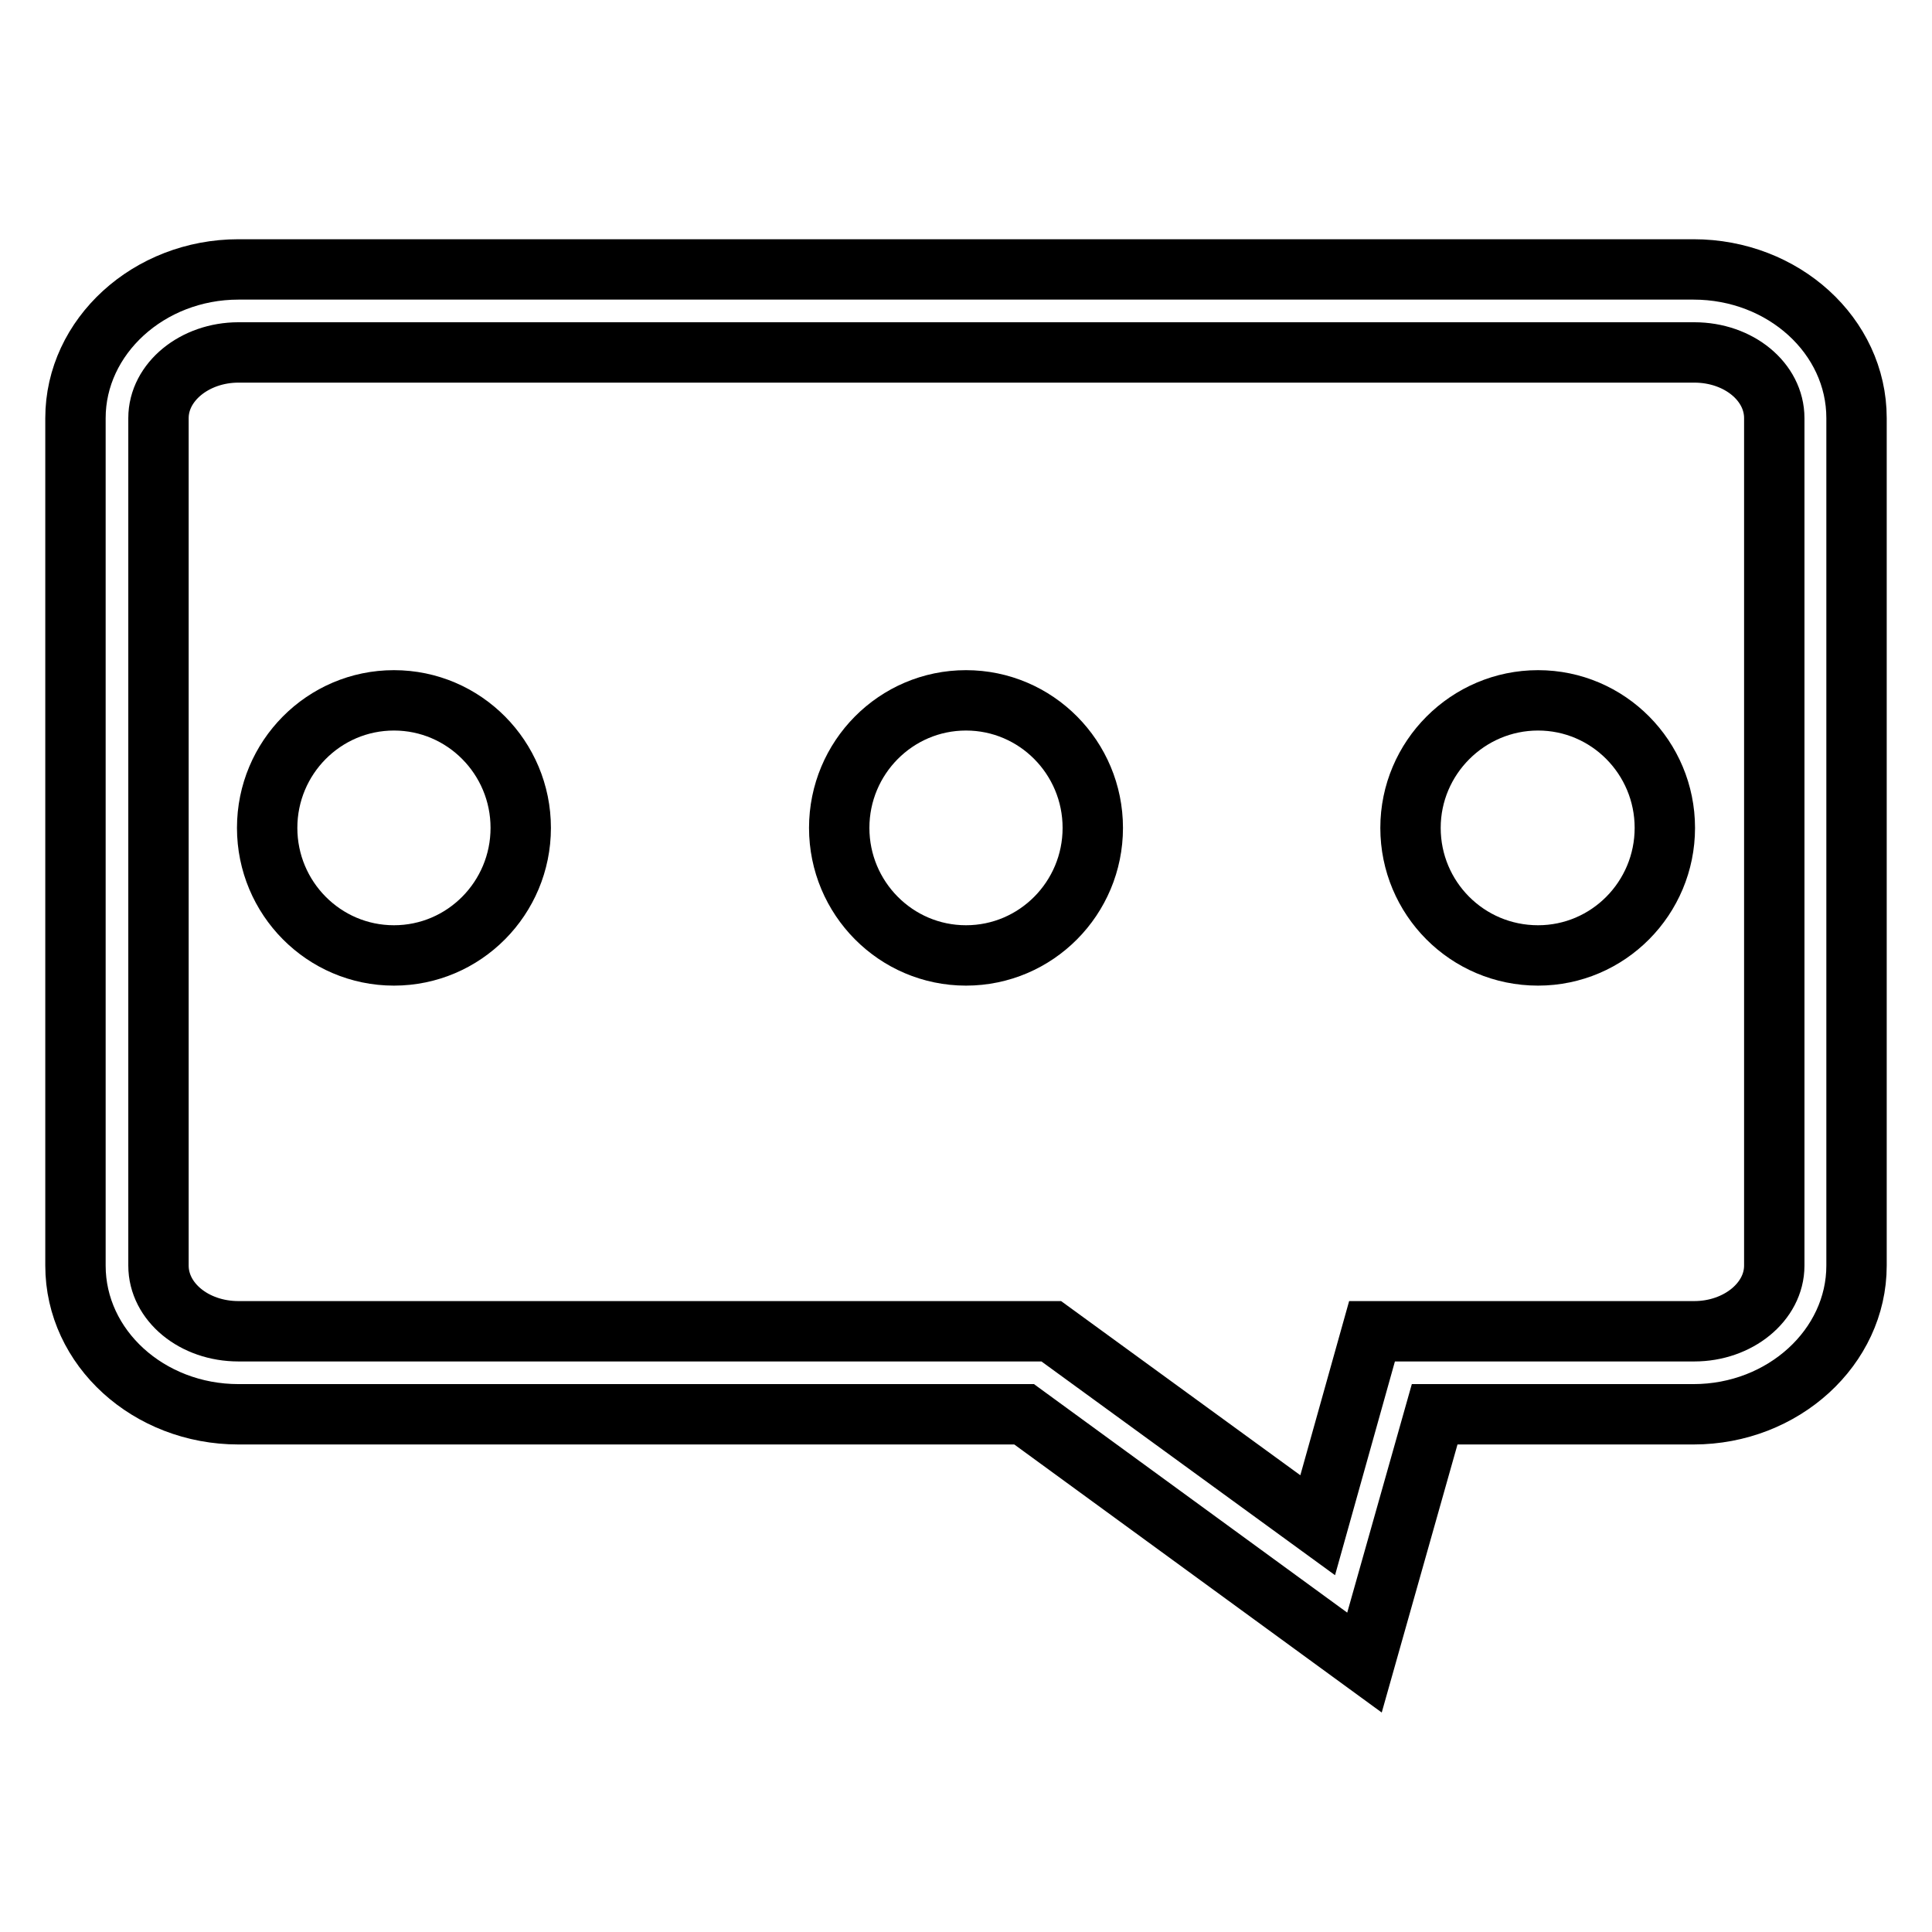 <?xml version="1.0" encoding="utf-8"?>
<!-- Svg Vector Icons : http://www.onlinewebfonts.com/icon -->
<!DOCTYPE svg PUBLIC "-//W3C//DTD SVG 1.1//EN" "http://www.w3.org/Graphics/SVG/1.1/DTD/svg11.dtd">
<svg version="1.1" xmlns="http://www.w3.org/2000/svg" xmlns:xlink="http://www.w3.org/1999/xlink" x="0px" y="0px" viewBox="0 0 256 256" enable-background="new 0 0 256 256" xml:space="preserve">
<g> <path stroke-width="8" fill-opacity="0" stroke="#000000"  d="M180.8,220.3l-45.1-32.9H31.6c-11.9,0-21.6-8.8-21.6-19.7V55.4c0-10.8,9.7-19.7,21.6-19.7h192.8 c11.9,0,21.6,8.8,21.6,19.7v112.3c0,10.8-9.7,19.7-21.6,19.7h-34.3L180.8,220.3z M31.6,46.7c-5.8,0-10.6,3.9-10.6,8.7v112.3 c0,4.8,4.7,8.7,10.6,8.7h107.7l35.3,25.7l7.2-25.7h42.7c5.8,0,10.6-3.9,10.6-8.7V55.4c0-4.8-4.7-8.7-10.6-8.7H31.6z M52.2,92.8 c-9.3,0-16.8,7.6-16.8,16.9s7.5,16.9,16.8,16.9c9.3,0,16.8-7.6,16.8-16.9S61.5,92.8,52.2,92.8z M128,92.8 c-9.3,0-16.8,7.6-16.8,16.9s7.5,16.9,16.8,16.9c9.3,0,16.8-7.6,16.8-16.9S137.3,92.8,128,92.8z M203.8,92.8 c-9.3,0-16.9,7.6-16.9,16.9s7.5,16.9,16.9,16.9c9.3,0,16.8-7.6,16.8-16.9S213.1,92.8,203.8,92.8z"/></g>
</svg>